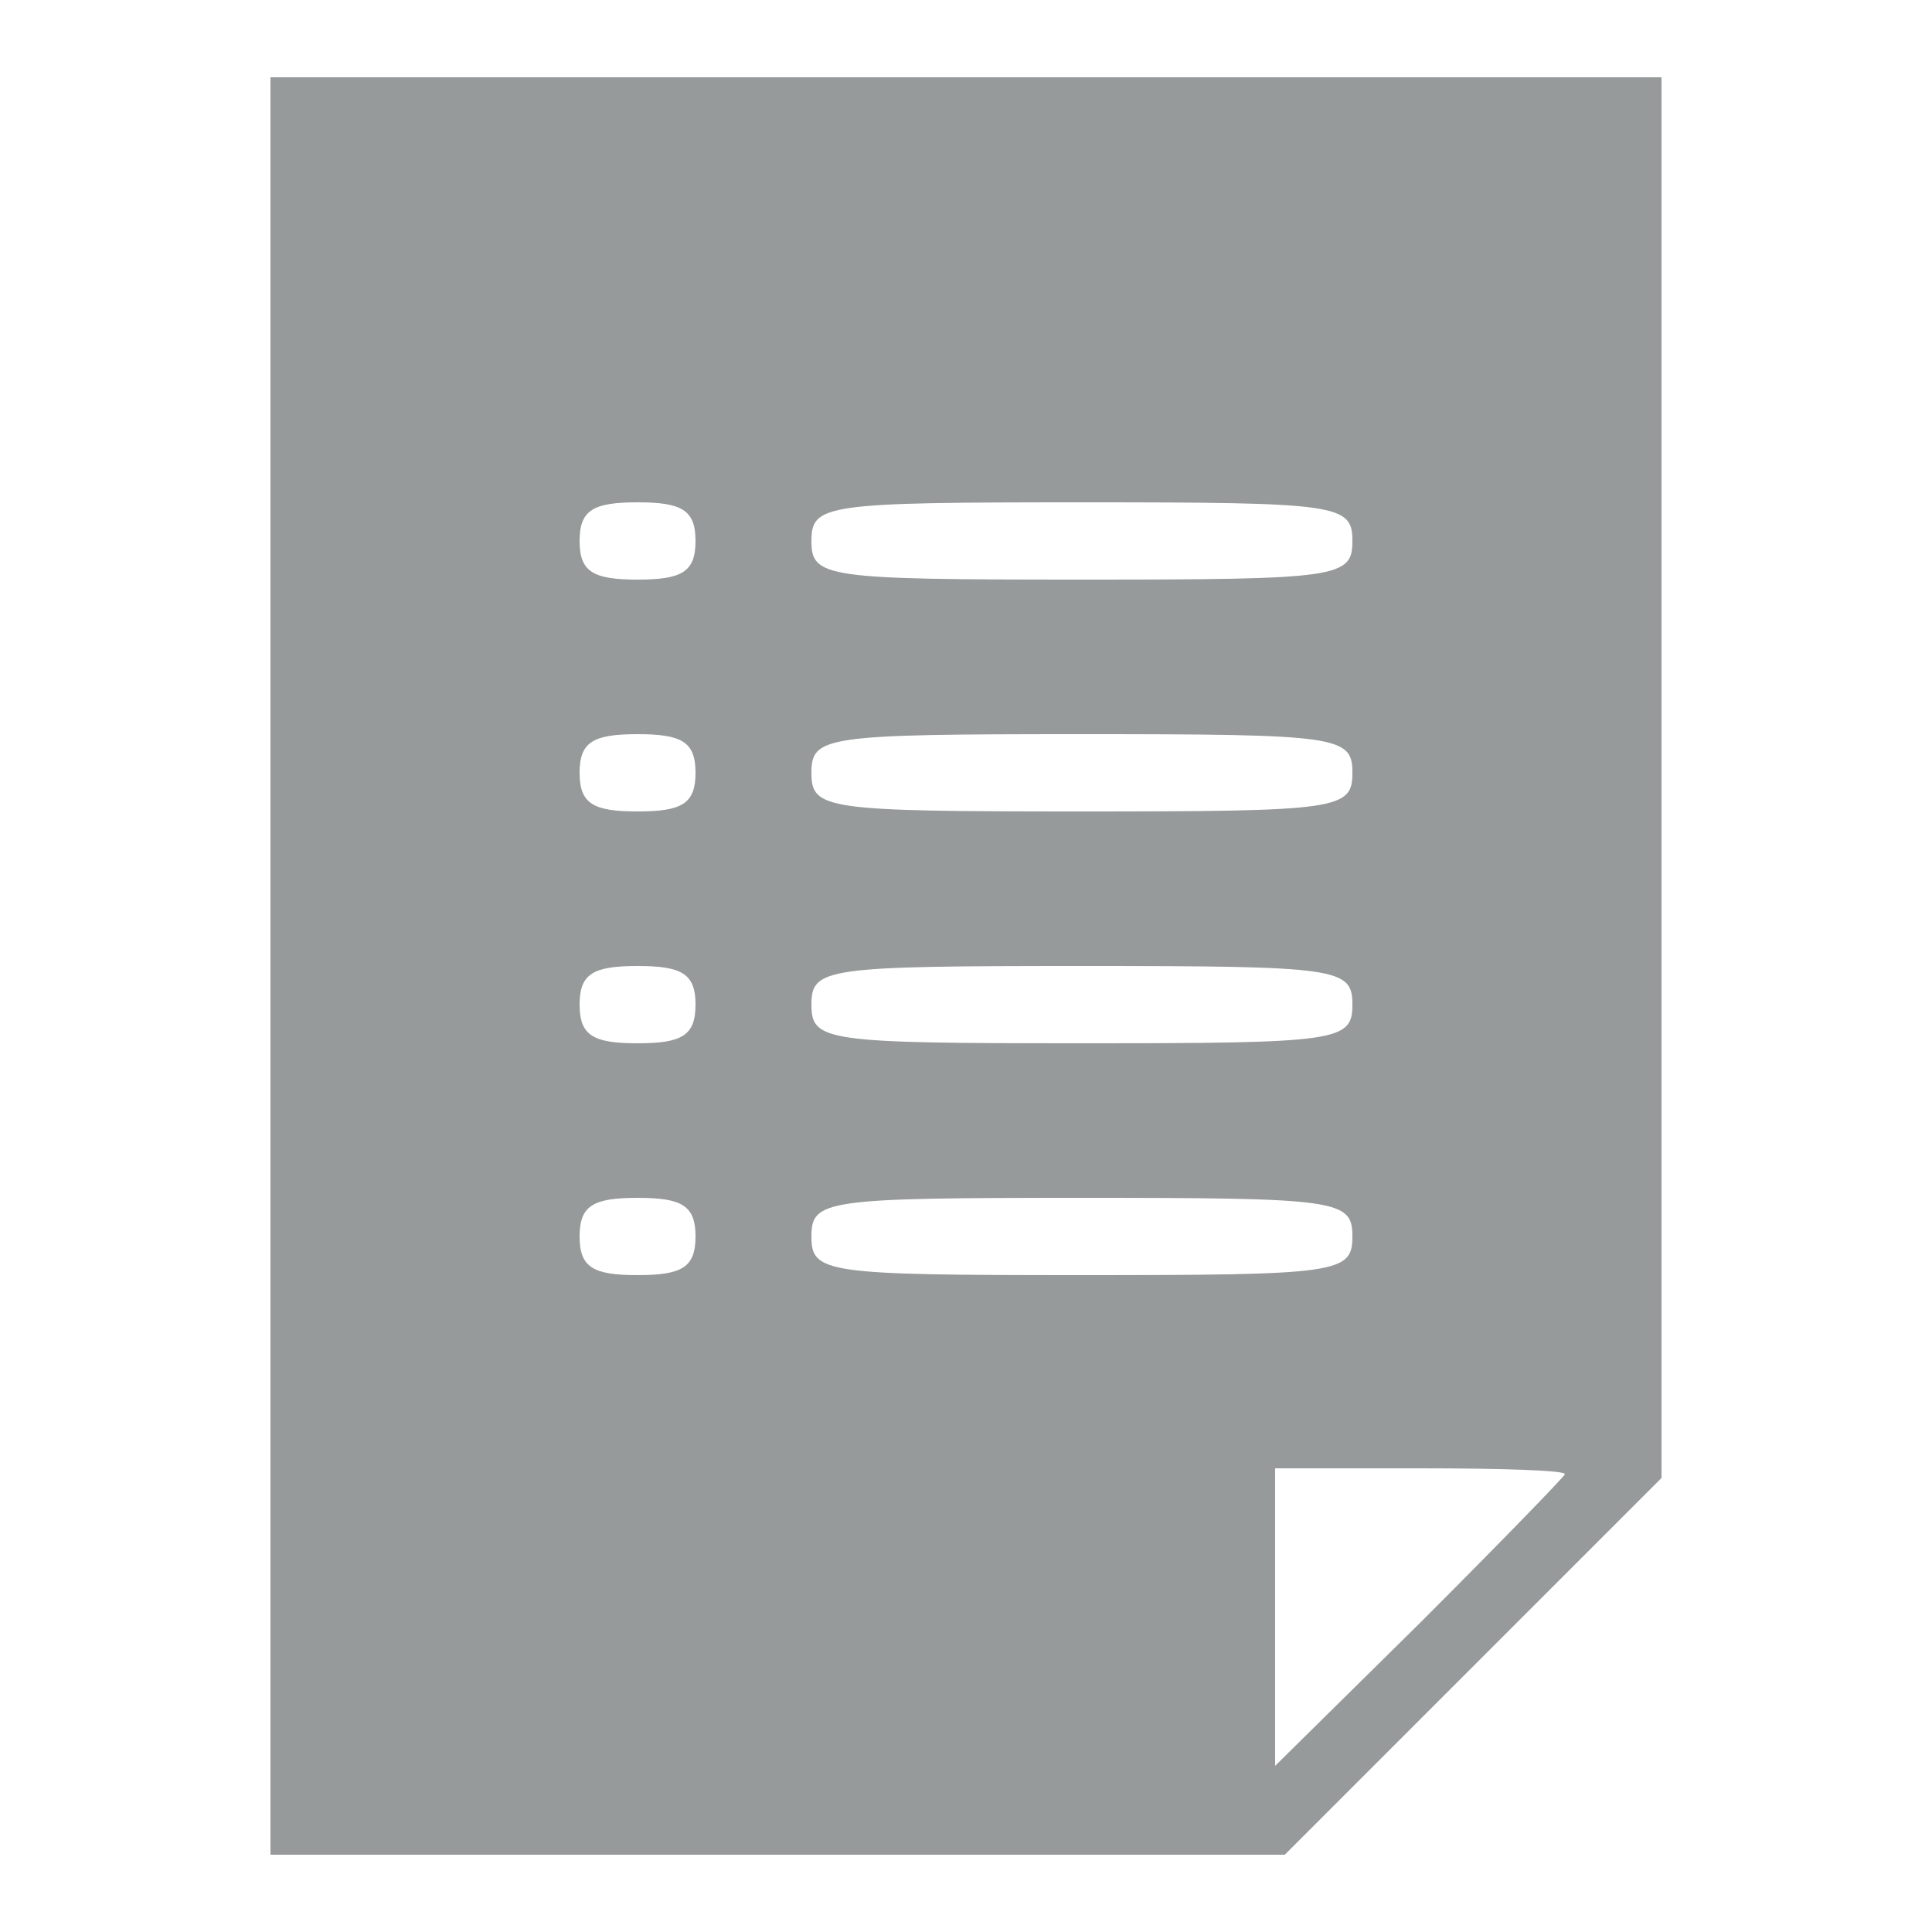 <?xml version="1.0" standalone="no"?>
<!DOCTYPE svg PUBLIC "-//W3C//DTD SVG 20010904//EN"
 "http://www.w3.org/TR/2001/REC-SVG-20010904/DTD/svg10.dtd">
<svg version="1.0" xmlns="http://www.w3.org/2000/svg"
 width="100pt" height="100pt" viewBox="0 0 100 100"
 preserveAspectRatio="xMidYMid meet">

<g transform="translate(0,100) scale(0.1,-0.1)"
fill="#979a9a" stroke="none">
<path d="M140 500 l0 -460 263 0 262 0 98 98 97 97 0 363 0 362 -360 0 -360 0
0 -460z m220 220 c0 -16 -7 -20 -30 -20 -23 0 -30 4 -30 20 0 16 7 20 30 20
23 0 30 -4 30 -20z m340 0 c0 -19 -7 -20 -140 -20 -133 0 -140 1 -140 20 0 19
7 20 140 20 133 0 140 -1 140 -20z m-340 -120 c0 -16 -7 -20 -30 -20 -23 0
-30 4 -30 20 0 16 7 20 30 20 23 0 30 -4 30 -20z m340 0 c0 -19 -7 -20 -140
-20 -133 0 -140 1 -140 20 0 19 7 20 140 20 133 0 140 -1 140 -20z m-340 -120
c0 -16 -7 -20 -30 -20 -23 0 -30 4 -30 20 0 16 7 20 30 20 23 0 30 -4 30 -20z
m340 0 c0 -19 -7 -20 -140 -20 -133 0 -140 1 -140 20 0 19 7 20 140 20 133 0
140 -1 140 -20z m-340 -120 c0 -16 -7 -20 -30 -20 -23 0 -30 4 -30 20 0 16 7
20 30 20 23 0 30 -4 30 -20z m340 0 c0 -19 -7 -20 -140 -20 -133 0 -140 1
-140 20 0 19 7 20 140 20 133 0 140 -1 140 -20z m110 -123 c0 -1 -34 -36 -75
-77 l-75 -74 0 77 0 77 75 0 c41 0 75 -1 75 -3z"/>
</g>
</svg>
